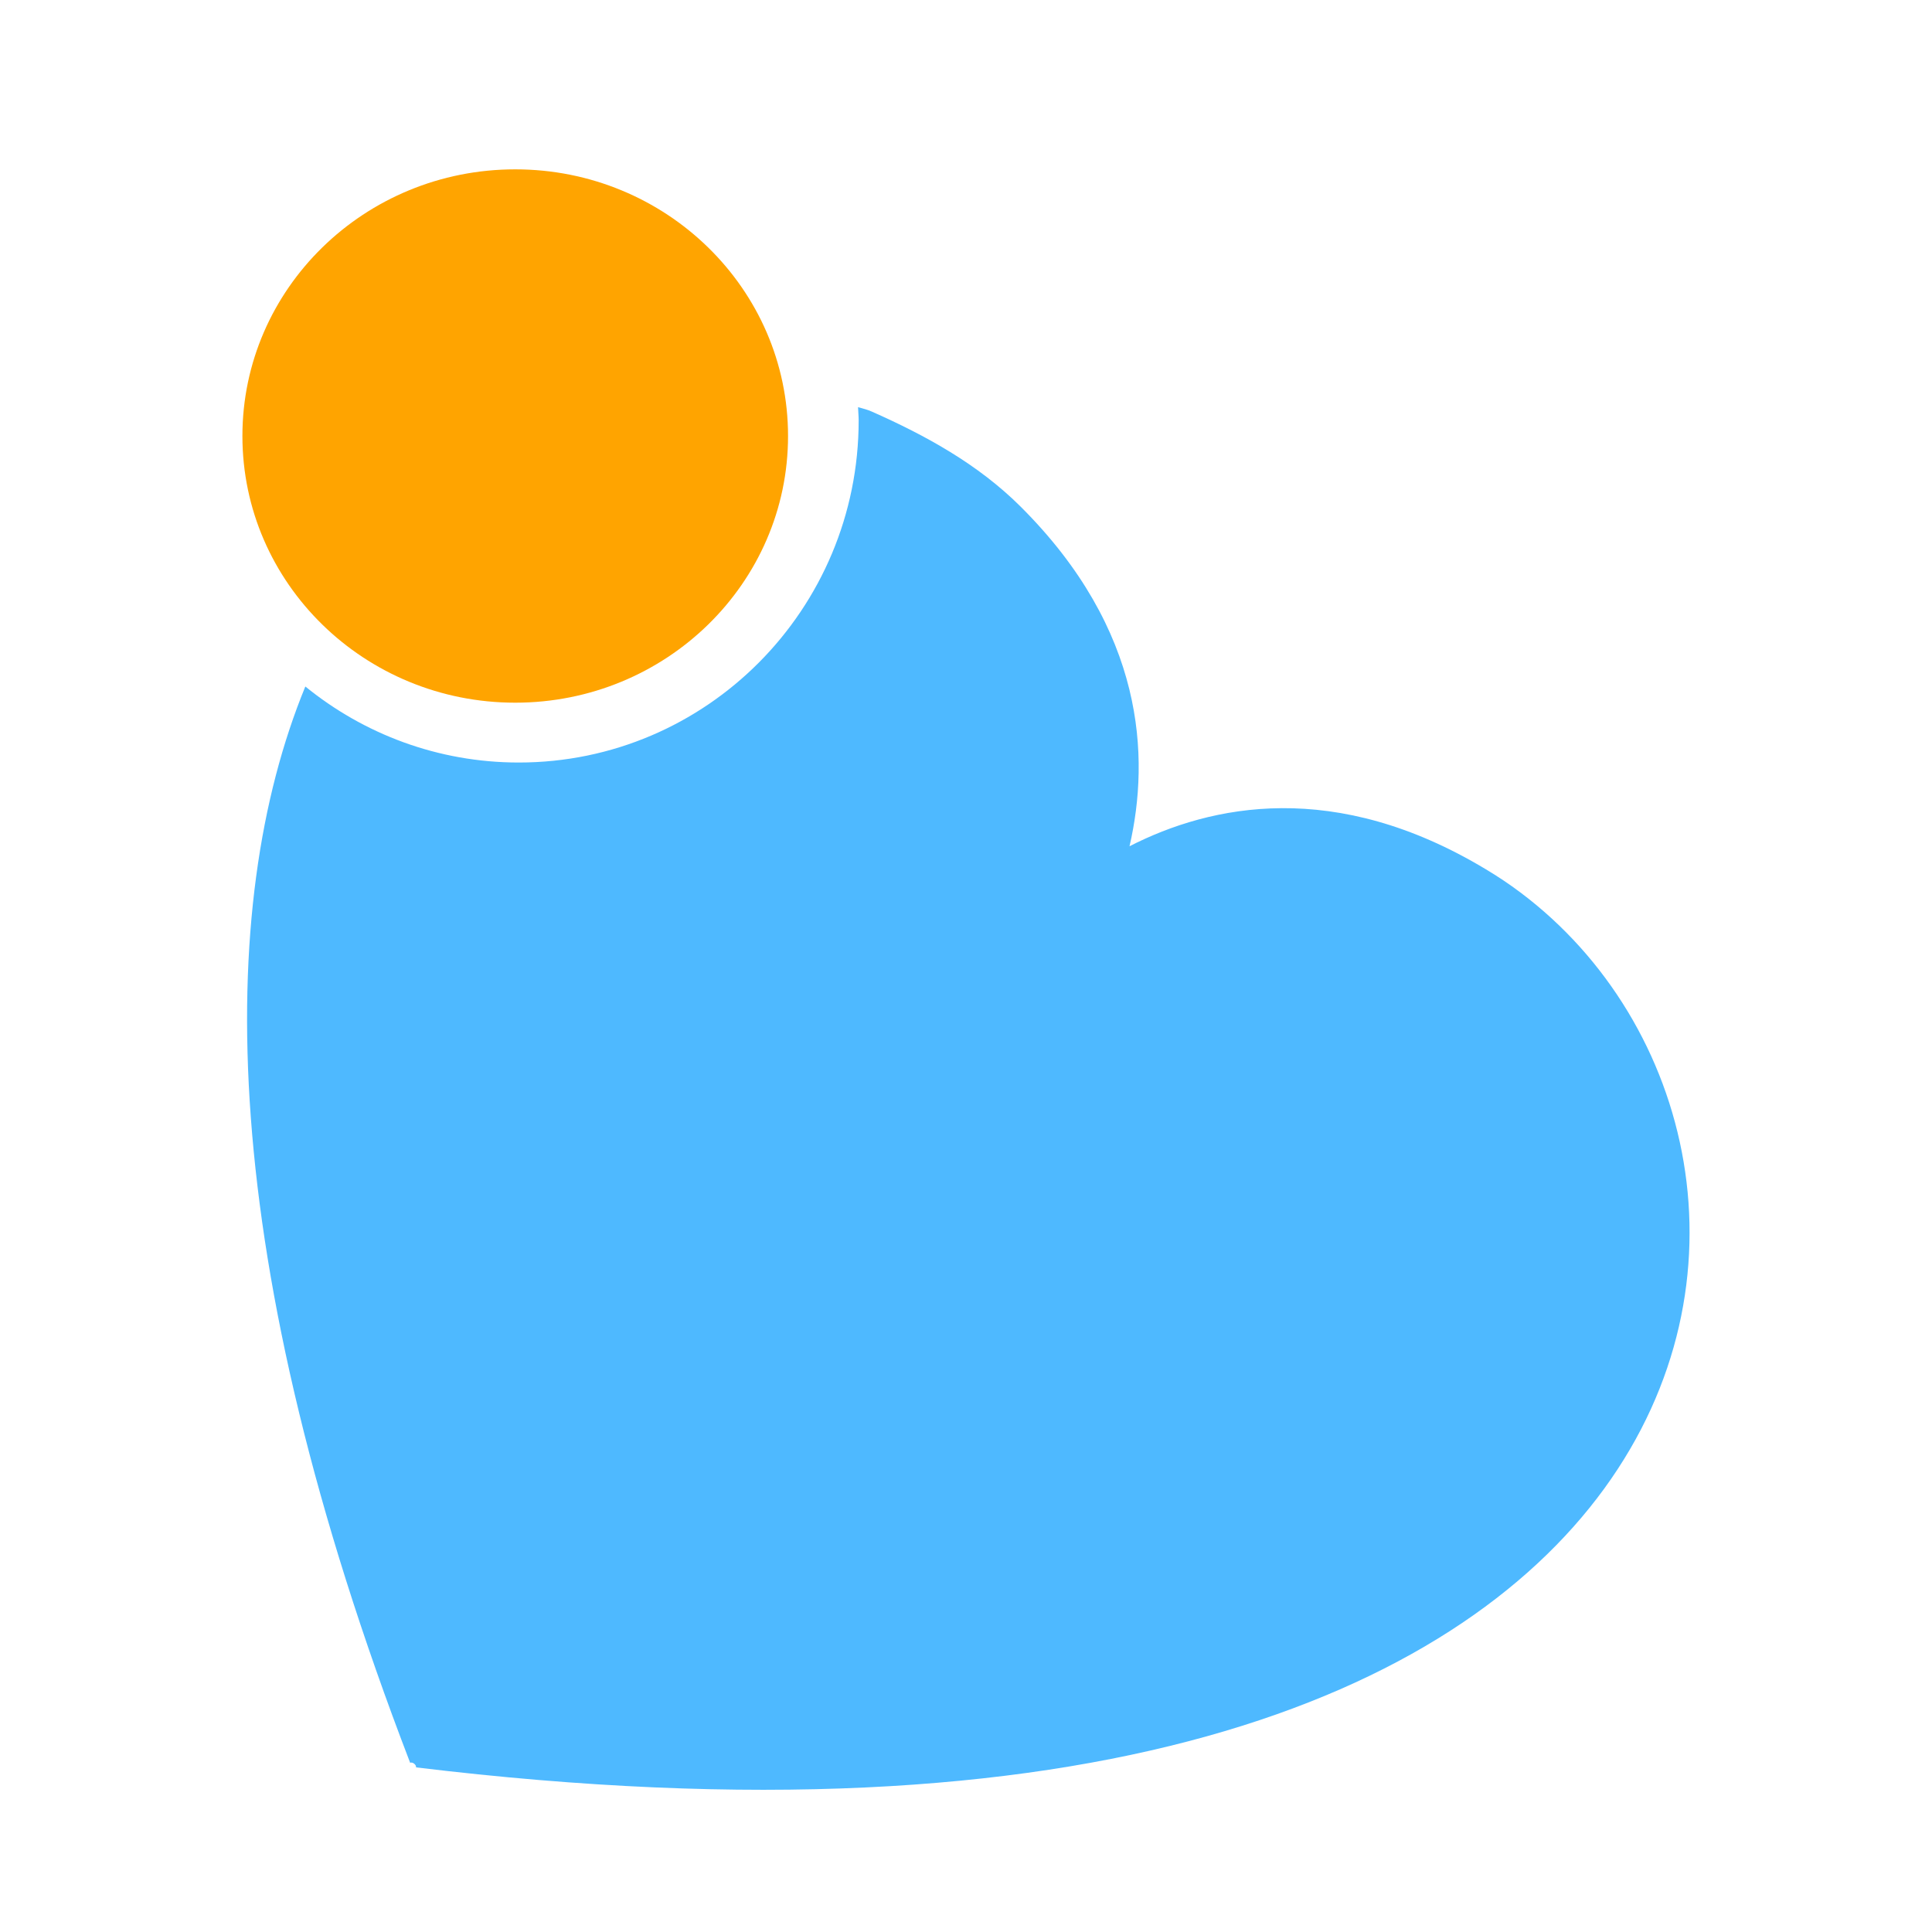 <?xml version="1.0" encoding="utf-8"?>
<!-- Generator: Adobe Illustrator 15.0.0, SVG Export Plug-In . SVG Version: 6.00 Build 0)  -->
<!DOCTYPE svg PUBLIC "-//W3C//DTD SVG 1.1//EN" "http://www.w3.org/Graphics/SVG/1.1/DTD/svg11.dtd">
<svg version="1.1" id="Layer_1" xmlns="http://www.w3.org/2000/svg" xmlns:xlink="http://www.w3.org/1999/xlink" x="0px" y="0px"
	 width="72px" height="72px" viewBox="0 0 72 72" enable-background="new 0 0 72 72" xml:space="preserve">
<title>Layer 1</title>
<ellipse fill="#FFA400" cx="19.201" cy="16.249" rx="10.167" ry="9.938"/>
<path fill="#4EB9FF" d="M56.666,33.263c-0.416-0.313-0.848-0.602-1.299-0.871c-5.602-3.369-10.23-2.41-13.273-0.855
	c0.768-3.33,0.566-8.054-4.066-12.664c-1.584-1.577-3.533-2.646-5.542-3.536c-0.135-0.06-0.313-0.113-0.509-0.163
	C31.981,15.338,32,15.5,32,15.667c0,7.042-5.671,12.75-12.667,12.75c-3.014,0-5.779-1.064-7.954-2.833
	c-3.375,8.222-3.343,21.258,3.906,40.109c0.091-0.039,0.235,0.074,0.22,0.172C65.813,71.971,69.547,42.938,56.666,33.263z"/>
</svg>
